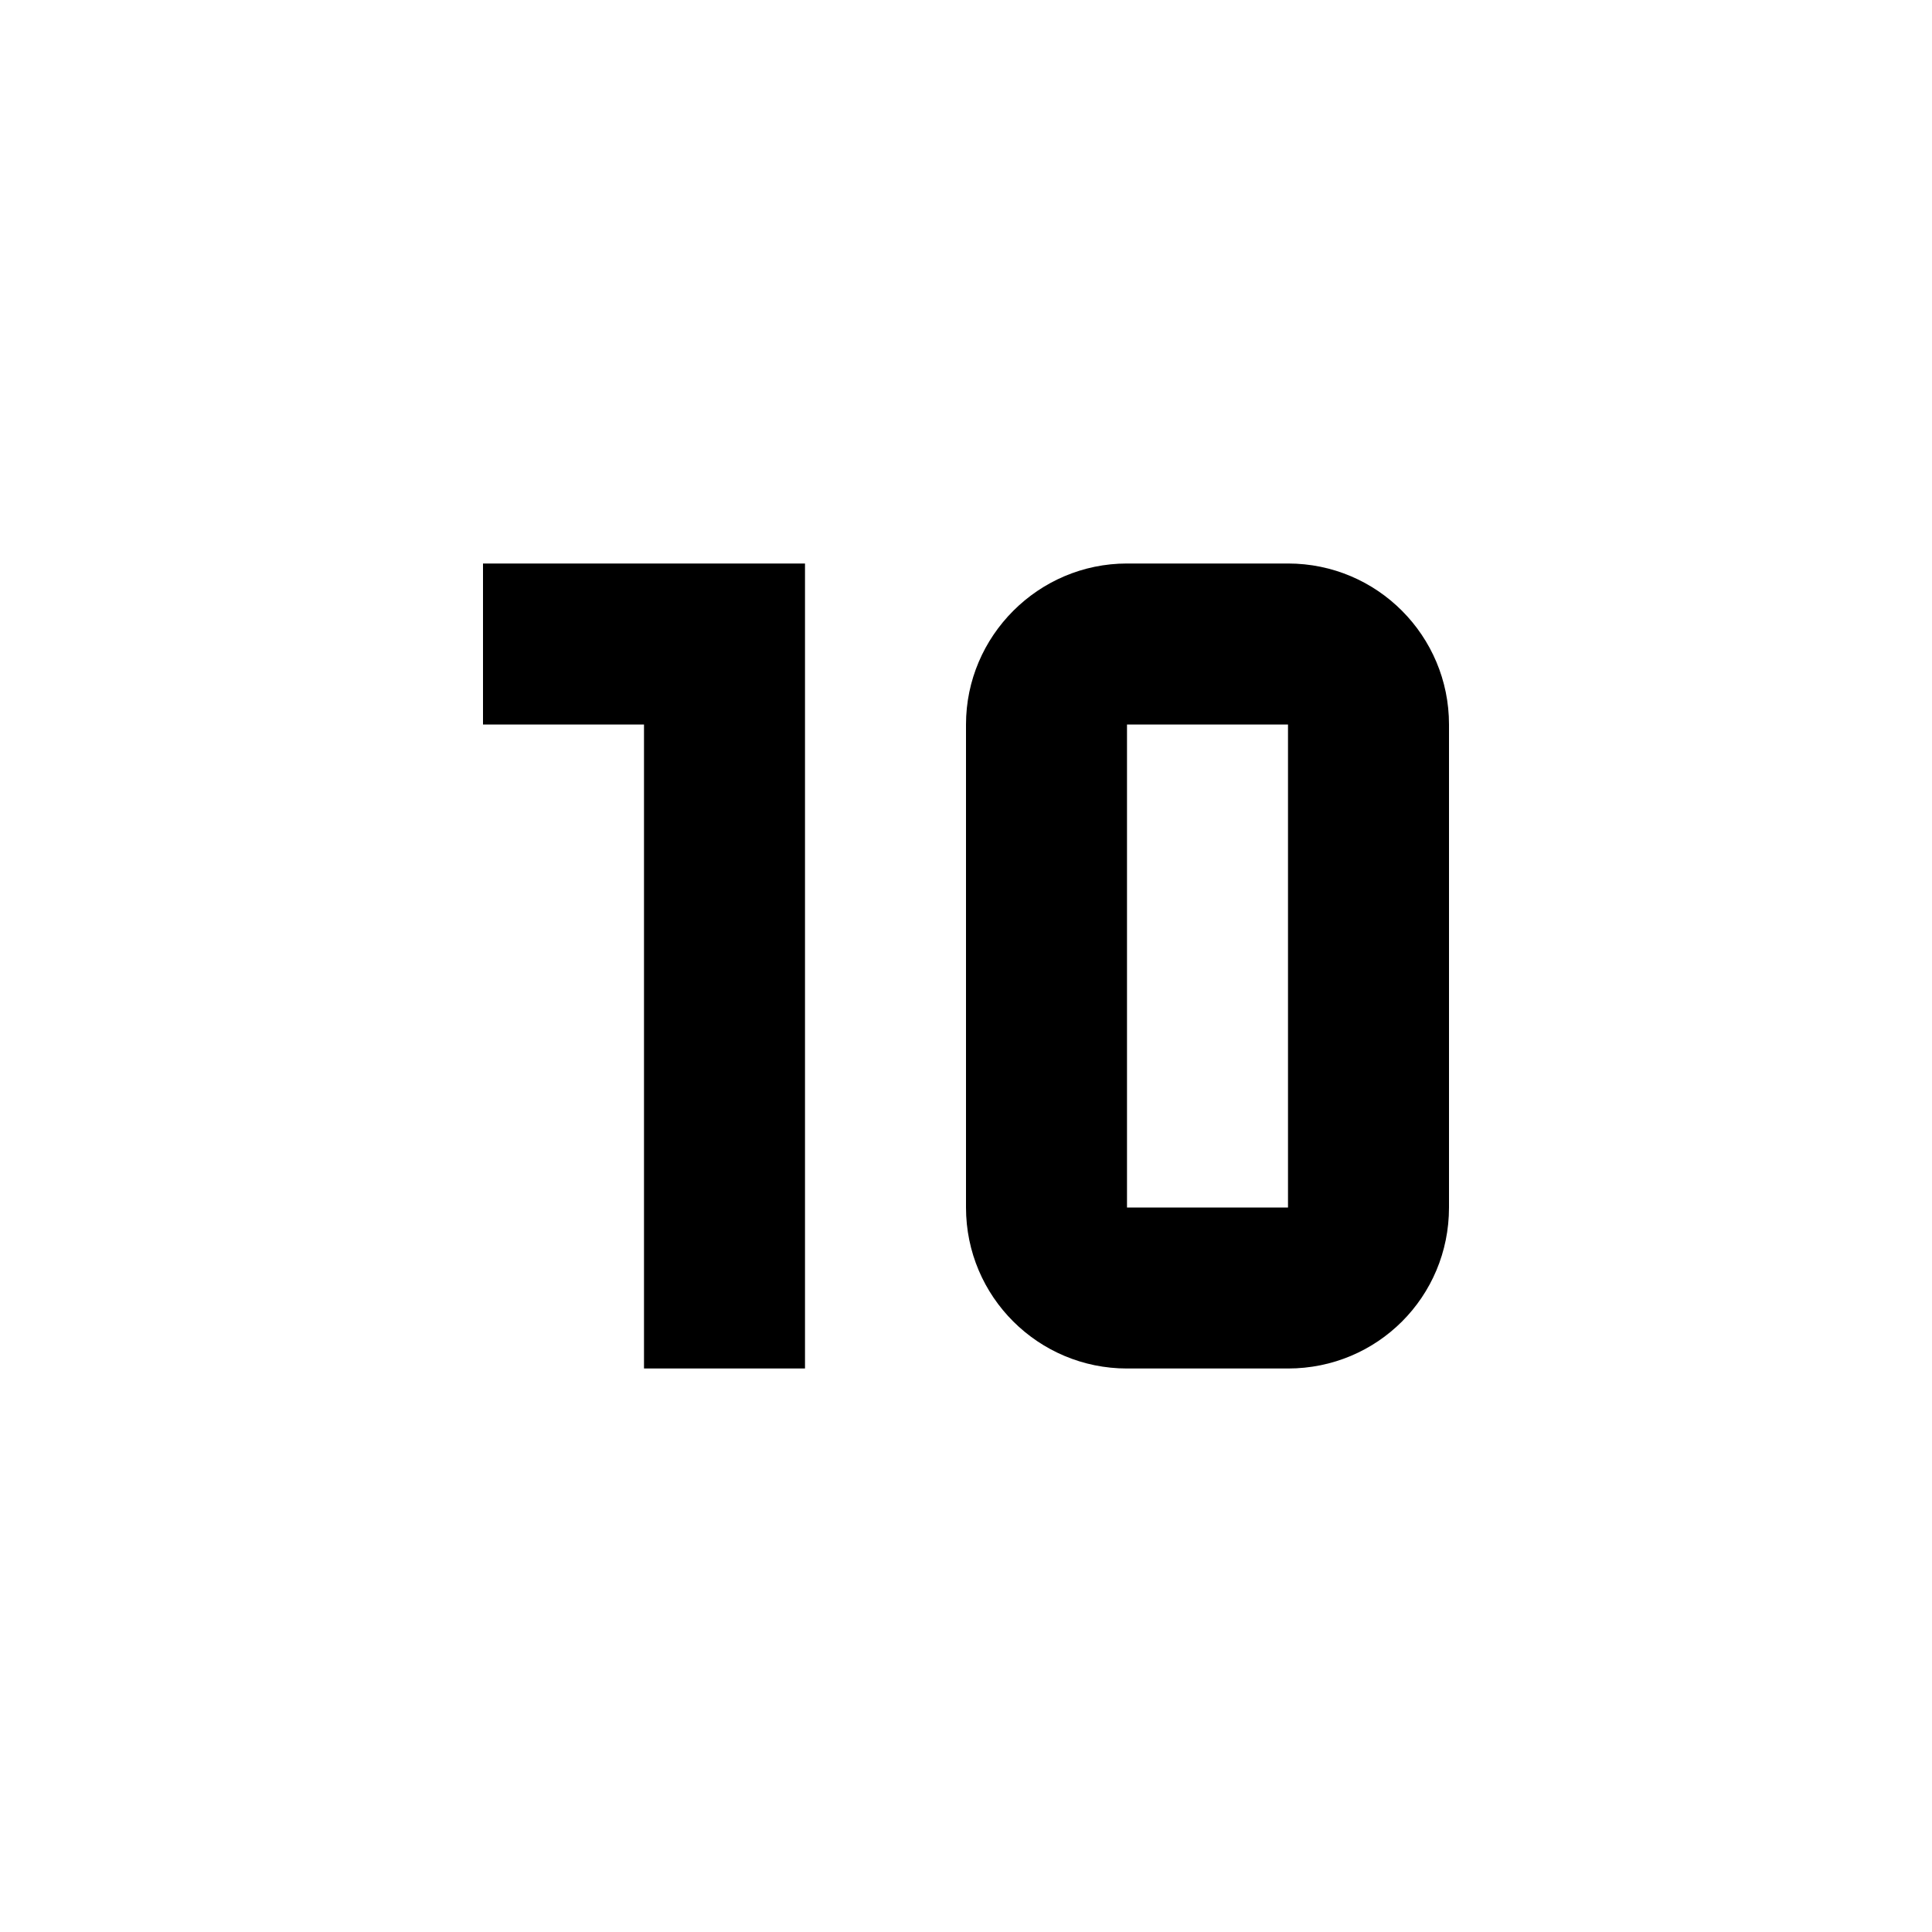 <svg fill="currentColor" xmlns="http://www.w3.org/2000/svg" id="mdi-numeric-10" viewBox="0 0 24 24"><path d="M10 7H6V9H8V17H10V7M16 7H14C12.9 7 12 7.9 12 9V15C12 16.11 12.9 17 14 17H16C17.11 17 18 16.11 18 15V9C18 7.9 17.11 7 16 7M16 15H14V9H16V15Z" /></svg>